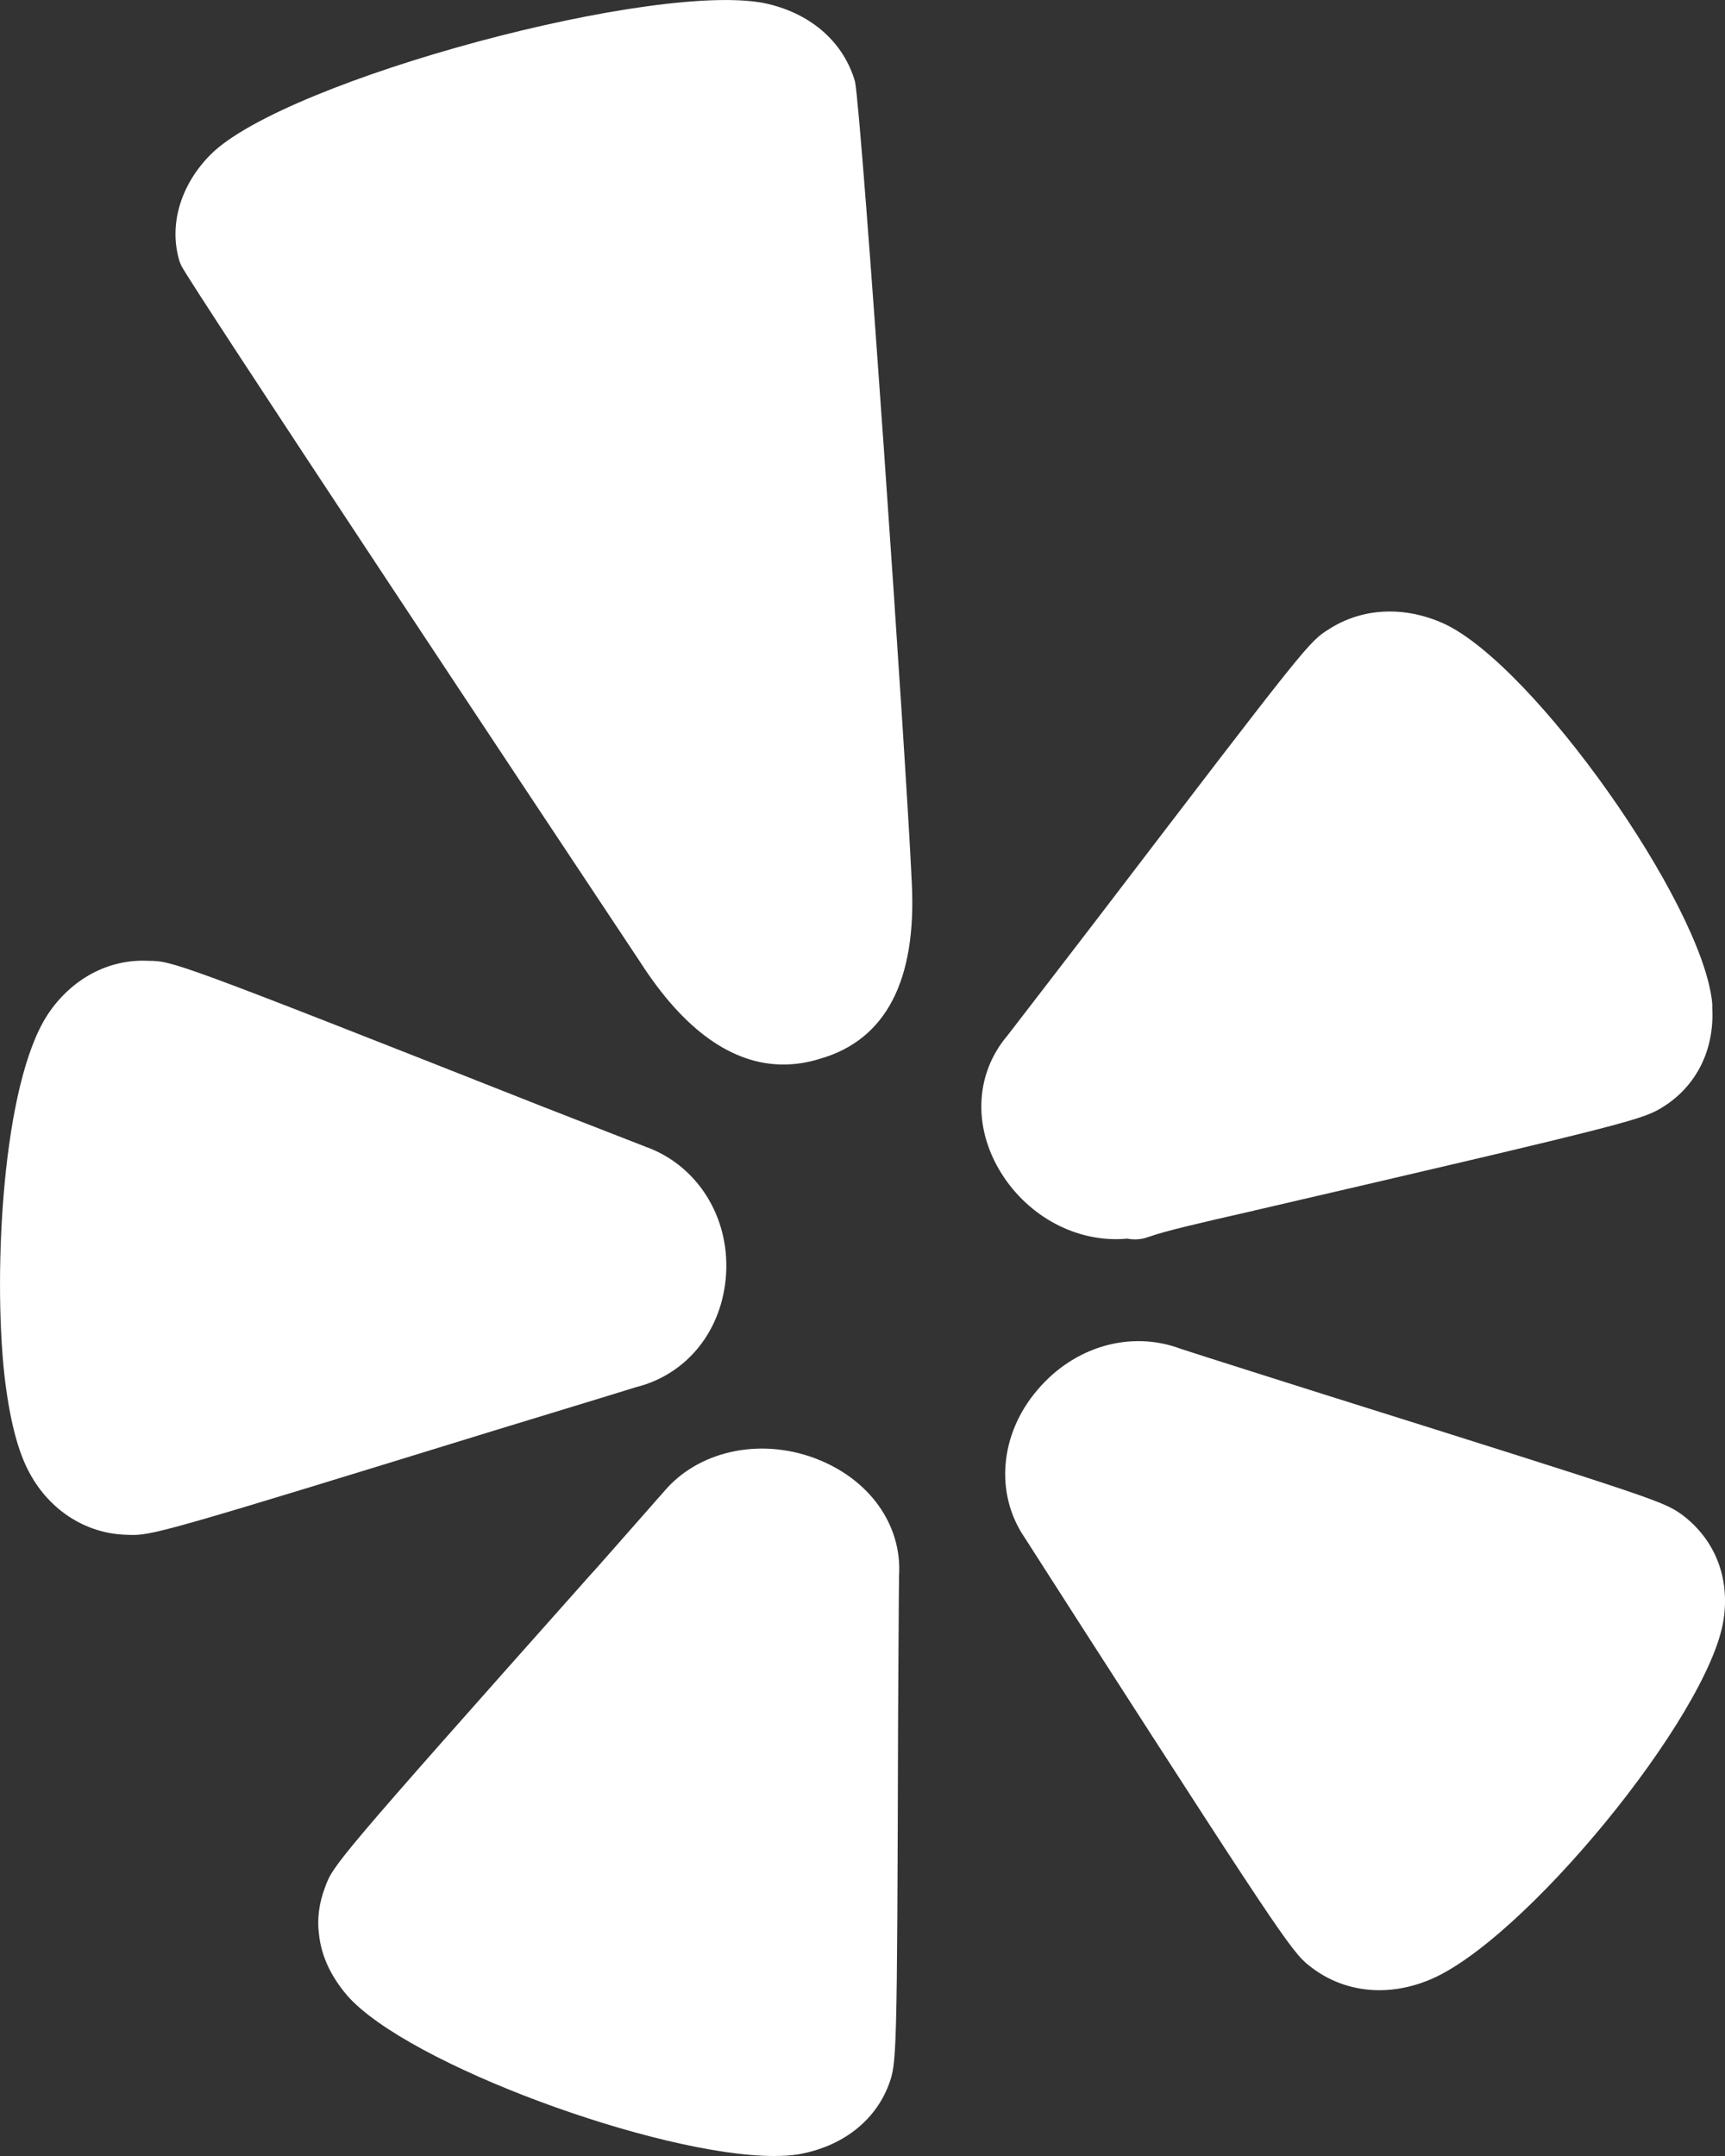 <svg width="16" height="20" viewBox="0 0 16 20" fill="none" xmlns="http://www.w3.org/2000/svg">
<rect x="0" y="0" width="16" height="20" fill="#333333" stroke="none"/>
<path d="M5.899 12.868C6.377 12.749 6.705 12.335 6.735 11.813C6.765 11.28 6.462 10.807 5.989 10.638L5.045 10.27C1.616 8.915 1.602 8.915 1.377 8.913C1.006 8.894 0.663 9.08 0.443 9.41C0.443 9.41 0.443 9.411 0.442 9.412C0.021 10.055 -0.063 11.792 0.04 12.749C0.088 13.167 0.166 13.47 0.278 13.671C0.465 14.014 0.799 14.225 1.166 14.237C1.19 14.238 1.212 14.239 1.234 14.239C1.433 14.239 1.729 14.15 4.566 13.276C5.526 12.983 5.808 12.897 5.899 12.868Z" fill="white"/>
<path d="M7.552 13.525C7.036 13.335 6.473 13.462 6.157 13.838C6.156 13.838 5.564 14.513 5.504 14.579C5.501 14.582 5.498 14.585 5.495 14.588C3.096 17.285 3.089 17.302 3.014 17.51C2.96 17.651 2.94 17.801 2.958 17.936C2.978 18.139 3.066 18.331 3.221 18.512C3.778 19.148 6.104 20 7.179 20C7.263 20 7.34 19.995 7.408 19.984C7.808 19.913 8.112 19.68 8.241 19.345C8.242 19.343 8.242 19.341 8.243 19.34C8.317 19.138 8.321 19.126 8.33 15.953C8.33 15.953 8.337 14.686 8.339 14.618C8.369 14.142 8.06 13.713 7.552 13.525Z" fill="white"/>
<path d="M15.608 14.056C15.429 13.928 15.422 13.923 12.271 12.932C12.271 12.932 11.066 12.551 10.951 12.512C10.95 12.512 10.95 12.511 10.949 12.511C10.485 12.339 9.964 12.49 9.623 12.893C9.271 13.304 9.226 13.858 9.505 14.265L10.037 15.095C11.975 18.109 11.997 18.126 12.174 18.258C12.355 18.393 12.569 18.462 12.794 18.462C12.938 18.462 13.086 18.434 13.234 18.376C14.105 18.043 15.854 15.914 15.987 15.023C16.045 14.637 15.91 14.287 15.608 14.056Z" fill="white"/>
<path d="M10.456 11.49C10.48 11.495 10.504 11.497 10.528 11.497C10.569 11.497 10.611 11.49 10.651 11.475C10.804 11.42 11.123 11.346 11.629 11.231C11.63 11.231 11.63 11.231 11.631 11.23C15.215 10.399 15.239 10.384 15.435 10.262C15.74 10.066 15.902 9.734 15.882 9.351C15.883 9.331 15.882 9.307 15.88 9.292C15.779 8.369 14.226 6.175 13.397 5.787C13.029 5.619 12.638 5.637 12.329 5.835C12.14 5.953 12.14 5.953 10.176 8.525C10.176 8.525 9.385 9.555 9.347 9.603C9.032 9.972 9.02 10.491 9.316 10.927C9.583 11.318 10.024 11.531 10.456 11.49Z" fill="white"/>
<path d="M7.931 0.758C7.827 0.398 7.535 0.135 7.126 0.037C6.136 -0.197 2.66 0.737 1.957 1.43C1.678 1.709 1.567 2.075 1.66 2.407C1.665 2.427 1.673 2.446 1.682 2.465C1.78 2.659 4.965 7.461 5.937 8.923C6.344 9.557 6.792 9.875 7.266 9.875C7.379 9.875 7.493 9.857 7.608 9.821C8.218 9.645 8.504 9.094 8.457 8.184C8.405 7.037 7.996 1.11 7.931 0.758Z" fill="white"/>
</svg>
